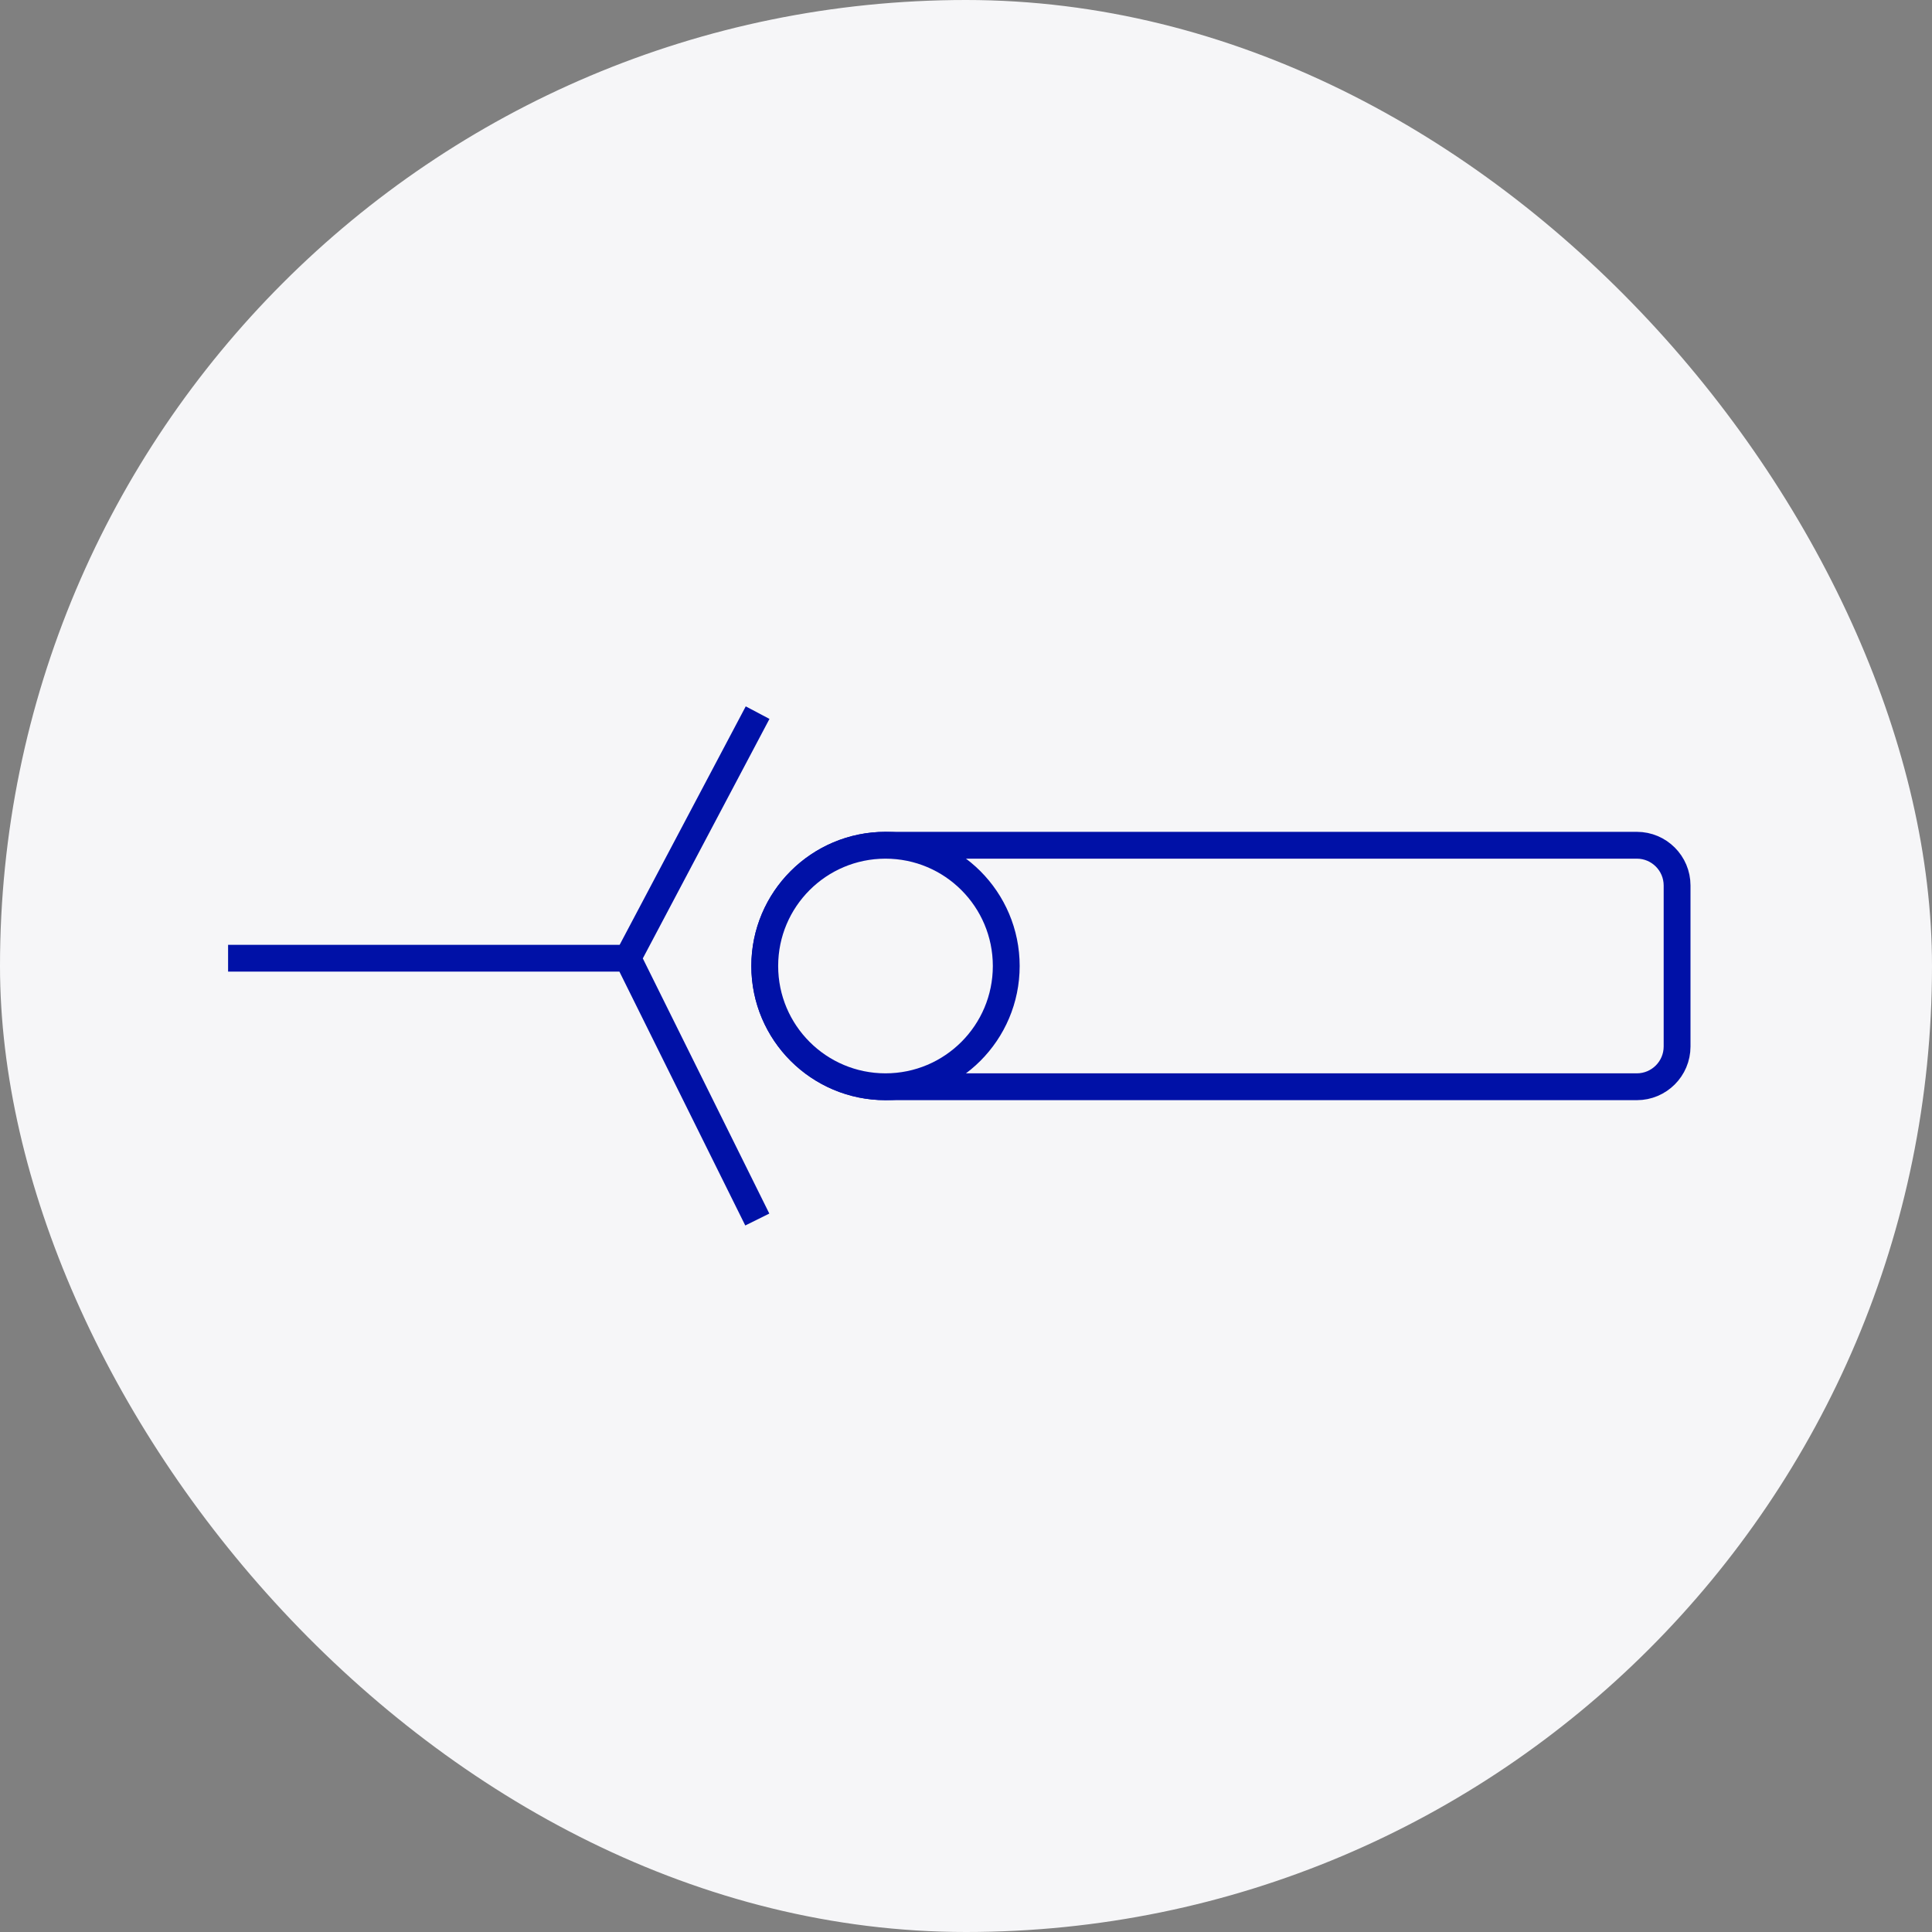 <?xml version="1.0" encoding="UTF-8"?> <svg xmlns="http://www.w3.org/2000/svg" width="72" height="72" viewBox="0 0 72 72" fill="none"><rect x="0" y="0" width="72" height="72" fill="#808080" stroke="none"/> <rect width="72" height="72" rx="36" fill="#F6F6F8"></rect> <path d="M23.394 35.71L9 35.71M23.394 35.71L28 45M23.394 35.71L28 27" stroke="#0011A7" stroke-linecap="square"></path> <path d="M28.5 36C28.5 33.515 30.515 31.5 33 31.5H61C61.828 31.5 62.5 32.172 62.5 33V39C62.5 39.828 61.828 40.5 61 40.5H33.833H33C30.515 40.5 28.5 38.485 28.5 36Z" stroke="#0011A7"></path> <path d="M37.5 36C37.5 38.485 35.485 40.5 33 40.5C30.515 40.5 28.5 38.485 28.5 36C28.5 33.515 30.515 31.5 33 31.5C35.485 31.5 37.5 33.515 37.5 36Z" fill="#F6F6F8" stroke="#0011A7"></path> </svg> 